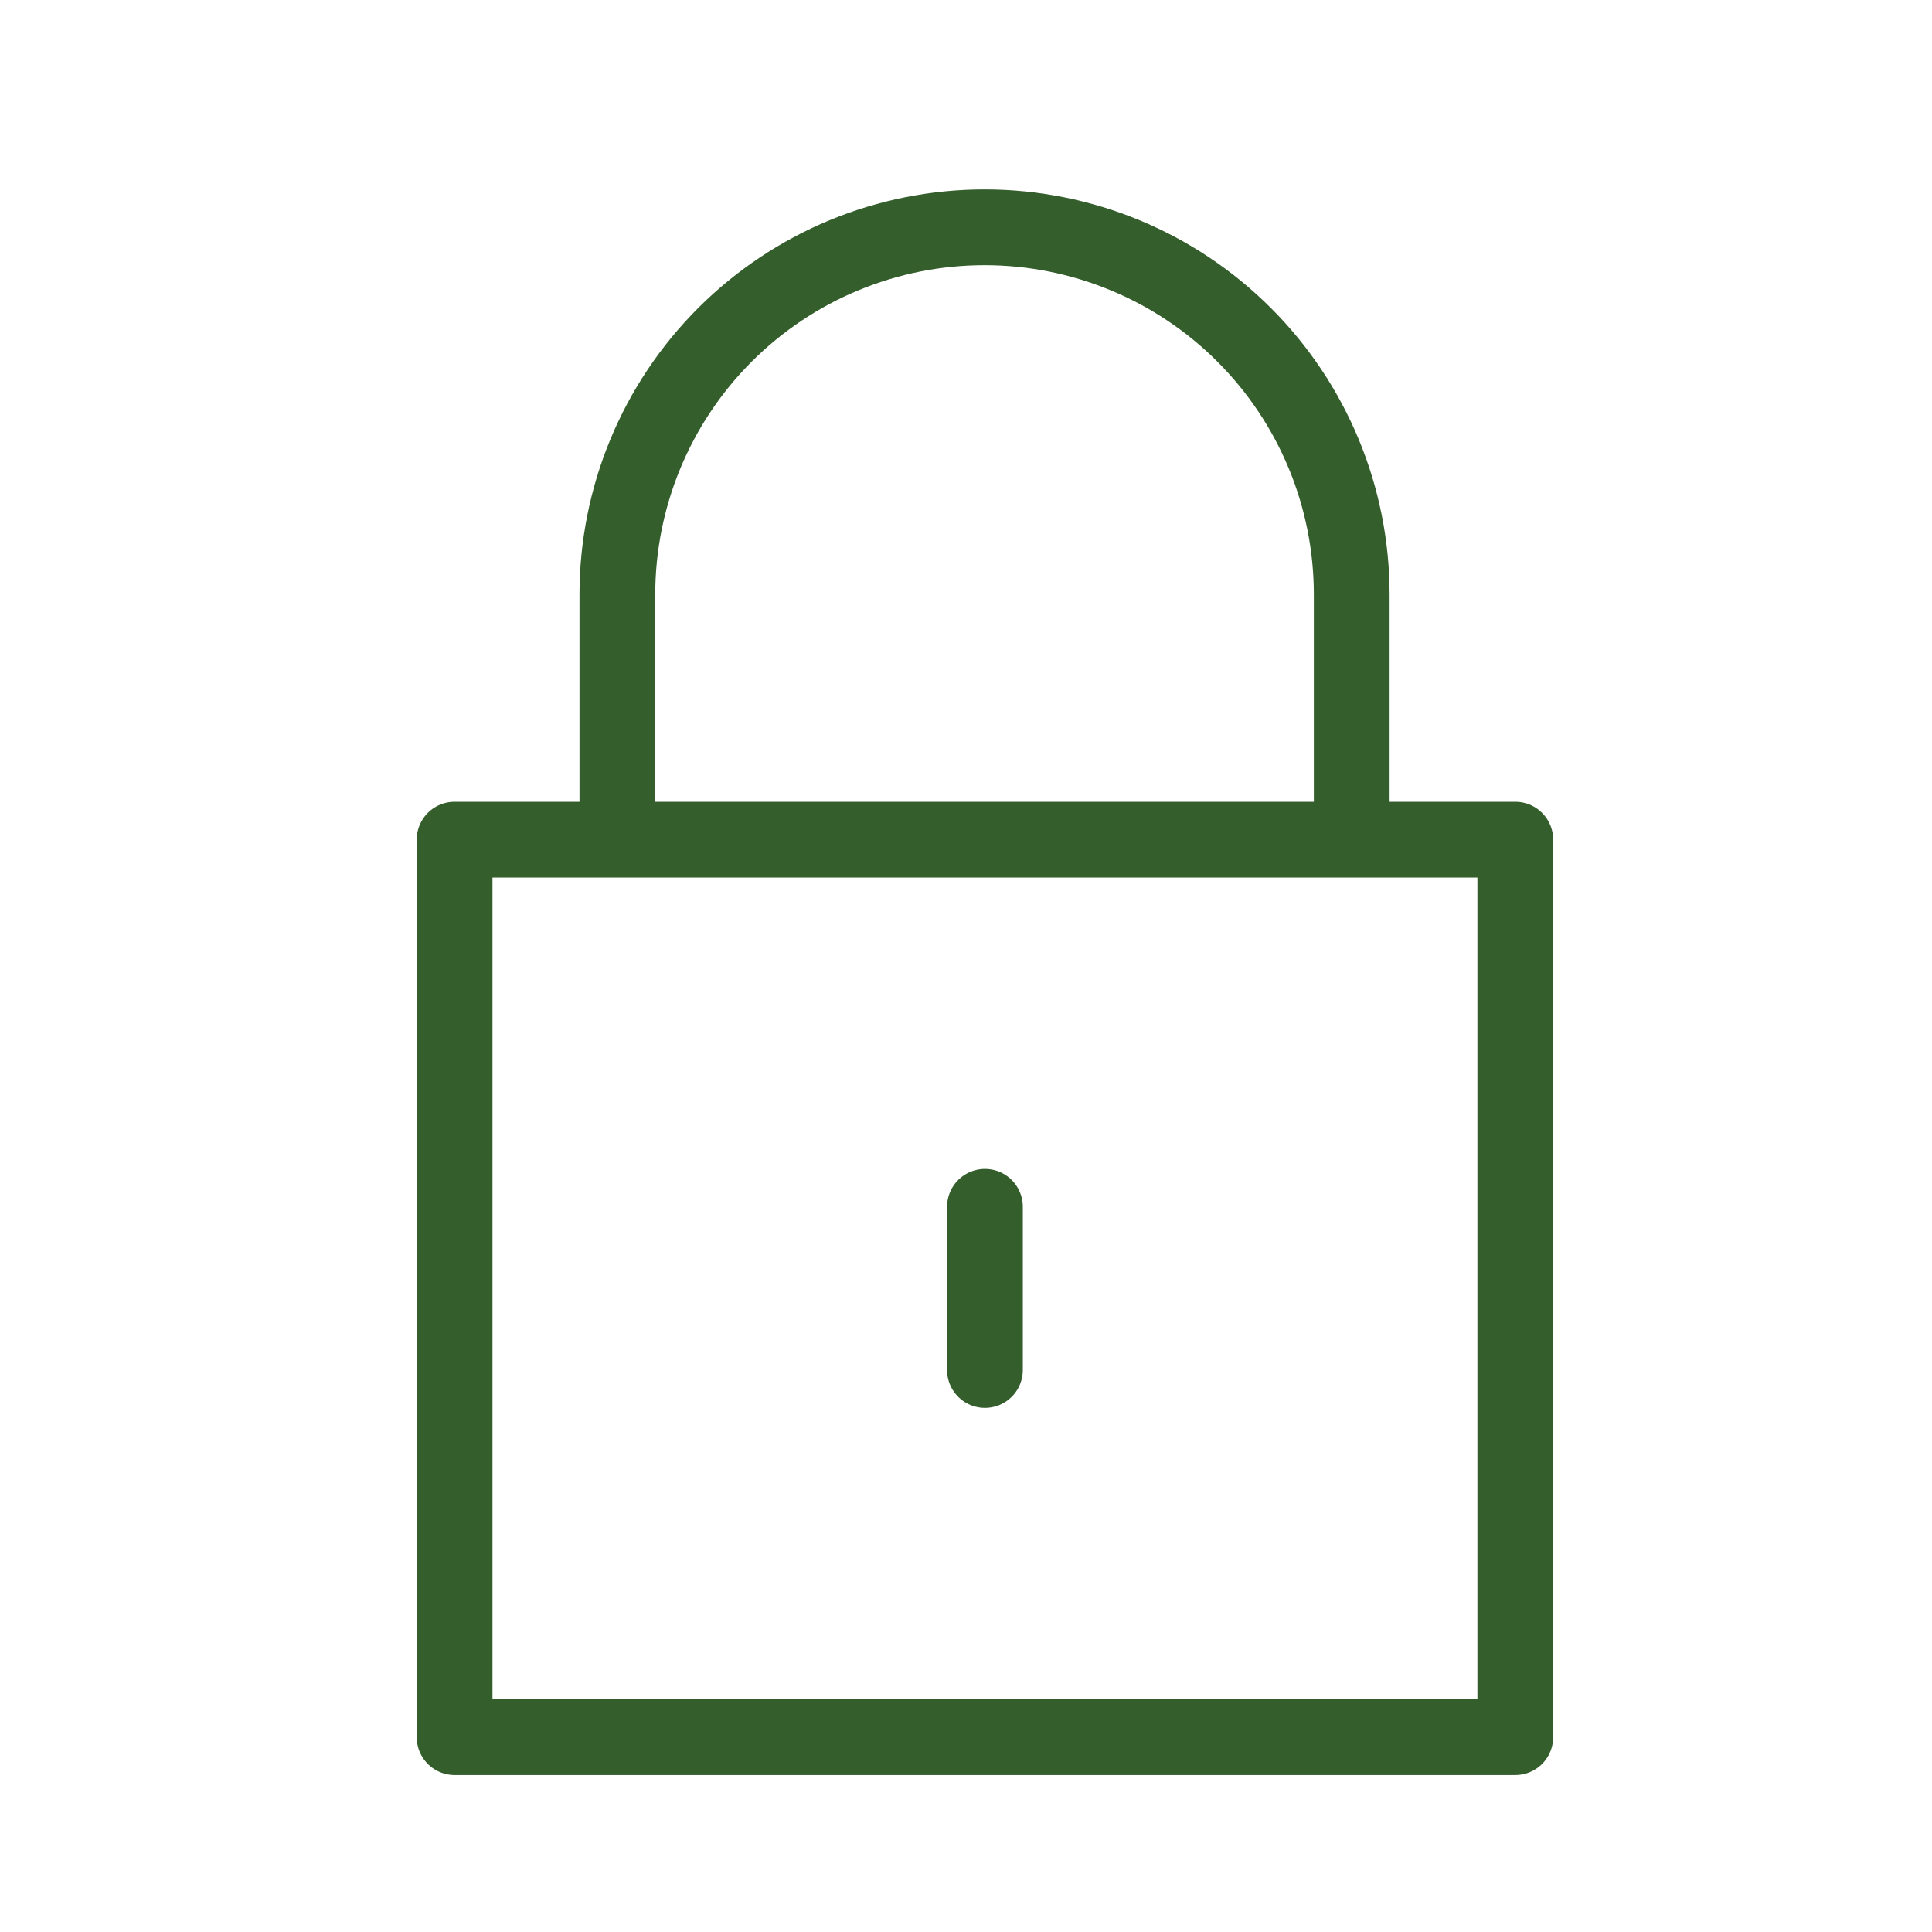 <svg width="51" height="51" viewBox="0 0 51 51" fill="none" xmlns="http://www.w3.org/2000/svg">
<g clip-path="url(#clip0_465_78910)">
<path d="M40 22.165H12V45.857H40V22.165Z" stroke="#355E2D" stroke-width="2" stroke-linejoin="round"/>
<path d="M35.682 22.154V15.692C35.682 13.122 34.661 10.656 32.843 8.839C31.026 7.021 28.56 6 25.99 6C23.419 6 20.954 7.021 19.136 8.839C17.319 10.656 16.297 13.122 16.297 15.692V22.154" stroke="#355E2D" stroke-width="2" stroke-linejoin="round"/>
<path d="M26 31.857V36.165" stroke="#355E2D" stroke-width="2" stroke-linecap="round" stroke-linejoin="round"/>
</g>
<defs>
<clipPath id="clip0_465_78910">
<rect width="50" height="50" fill="white" transform="translate(0.5 0.5)"/>
</clipPath>
</defs>
</svg>
